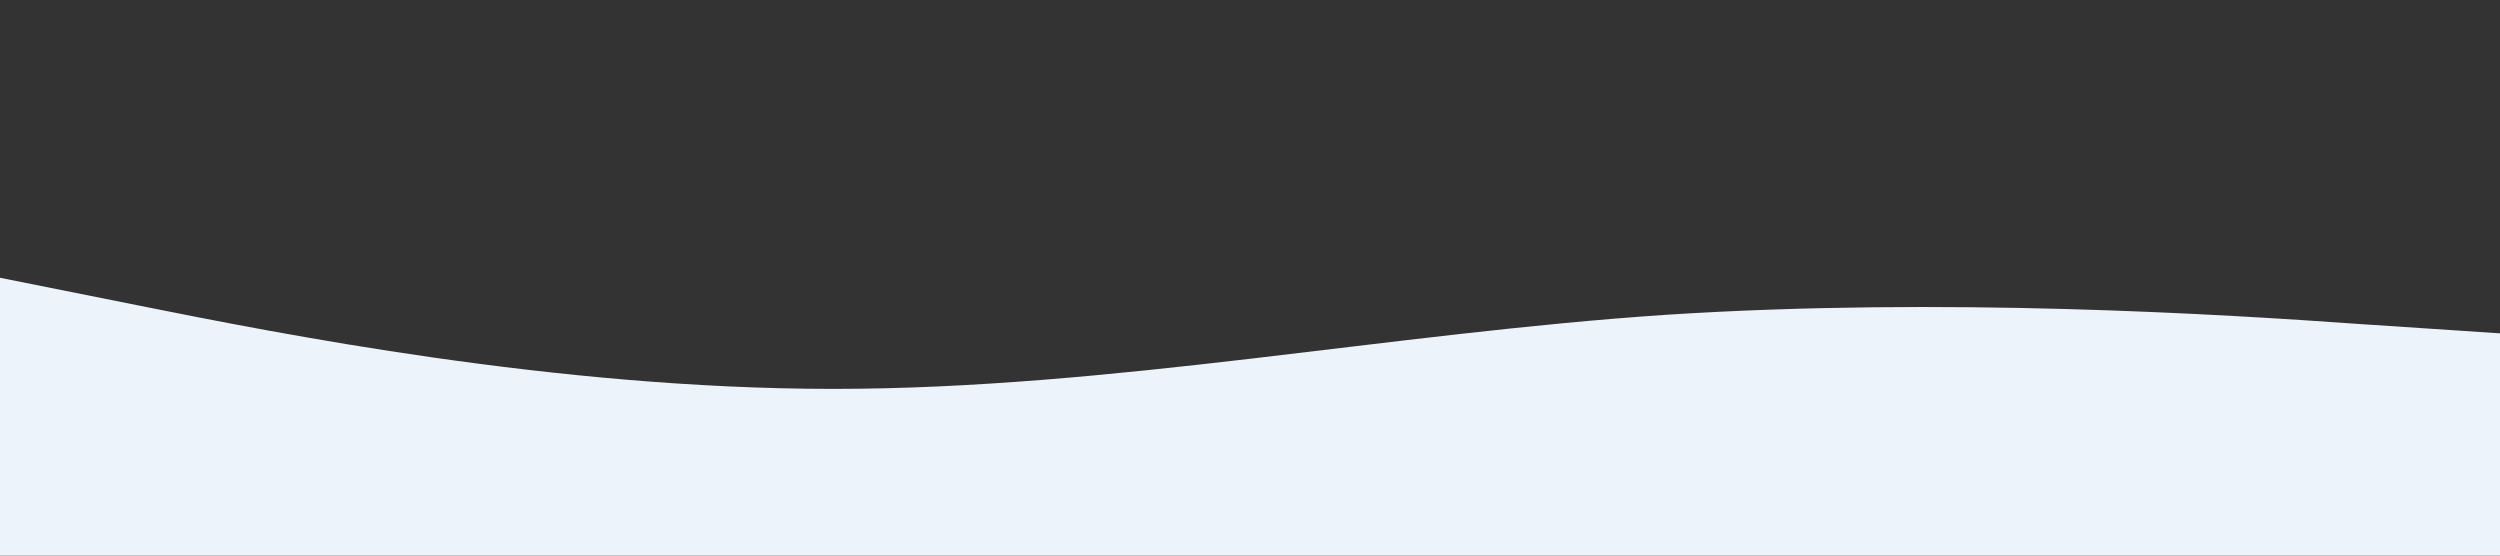 <svg xmlns="http://www.w3.org/2000/svg" viewBox="0 0 1440 320"><rect x="0" y="0" width="1440" height="320" fill="#333333" stroke="none"/><path fill="#edf3fa" fill-opacity="1" d="M0,160L80,176C160,192,320,224,480,224C640,224,800,192,960,181.3C1120,171,1280,181,1360,186.7L1440,192L1440,320L1360,320C1280,320,1120,320,960,320C800,320,640,320,480,320C320,320,160,320,80,320L0,320Z"></path></svg>